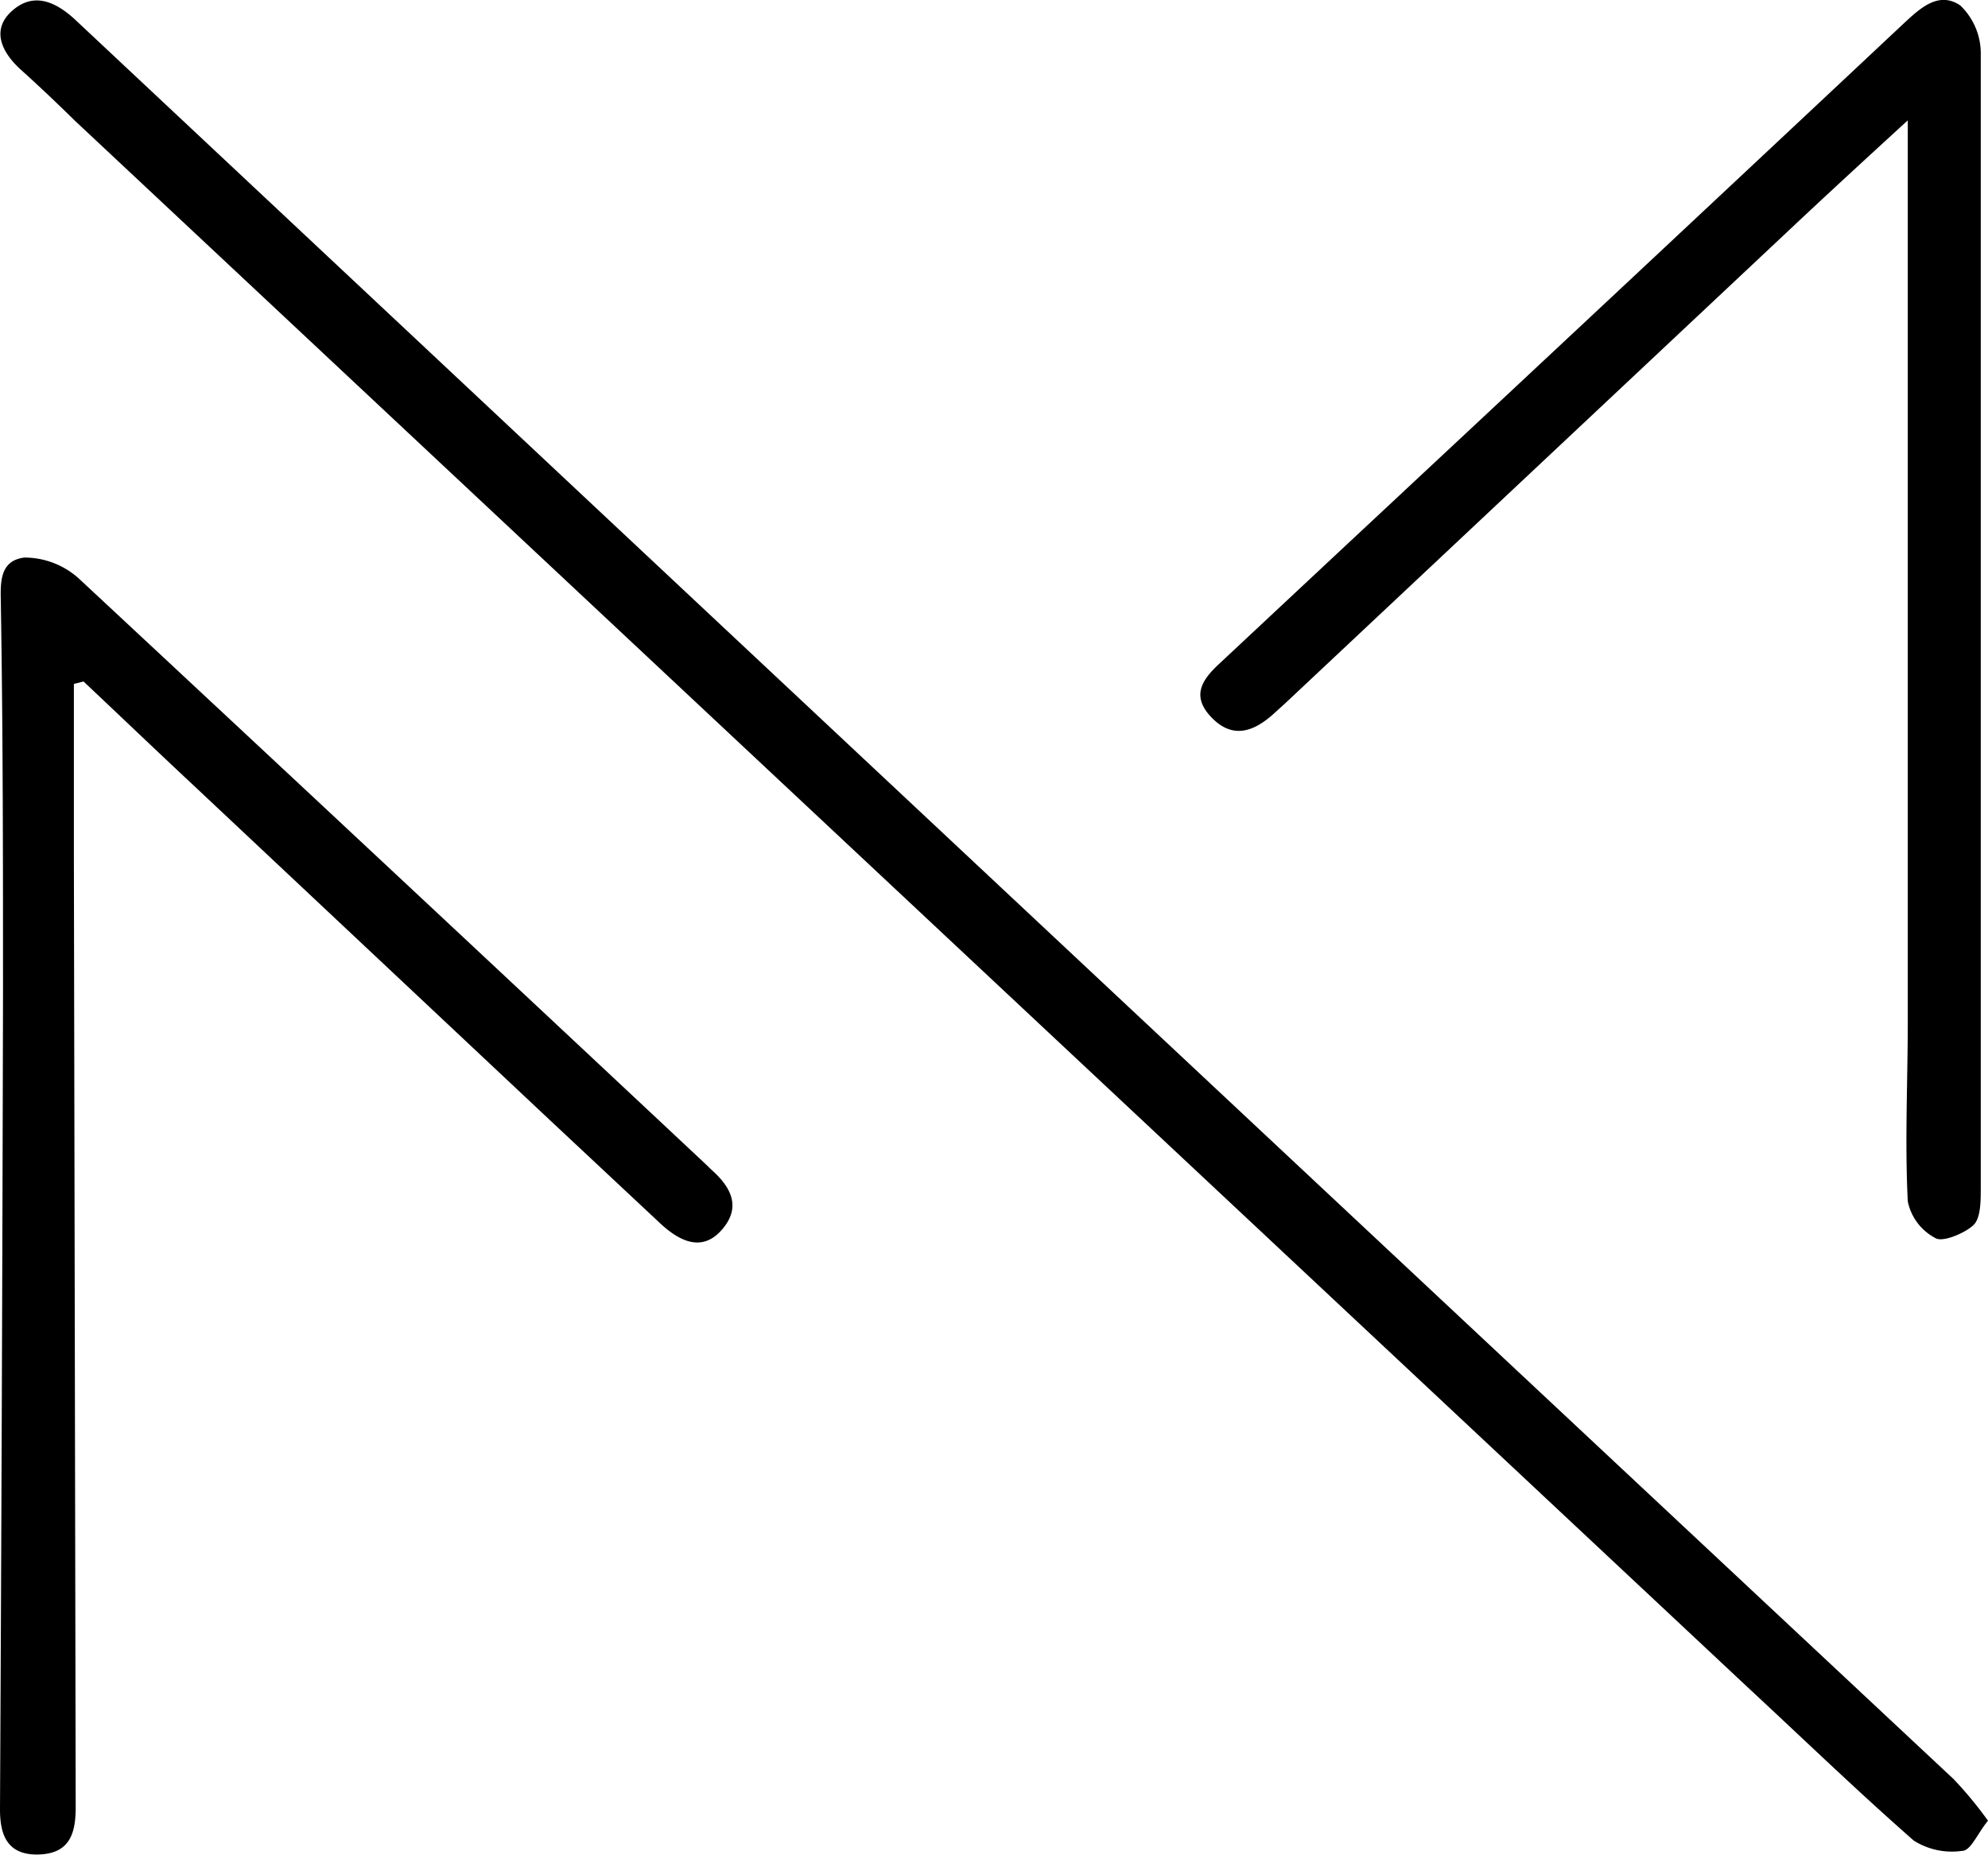 <svg xmlns="http://www.w3.org/2000/svg" viewBox="0 0 65.92 61.51"><title>faviconAsset 1</title><g id="Layer_2" data-name="Layer 2"><g id="Layer_1-2" data-name="Layer 1"><path d="M65.92,60.38c-.35.42-.57,1-.86,1a2.37,2.37,0,0,1-1.6-.34C61.58,59.39,59.79,57.66,58,56L2.48,4C1.89,3.42,1.3,2.86.69,2.31S-.32,1,.4.36,1.85.06,2.49.65L17.72,14.93Q41.26,37,64.78,59A12.93,12.93,0,0,1,65.92,60.38Z"/><path d="M63.25,4c-1.45,1.33-2.67,2.45-3.87,3.58L42.62,23.32l-.43.39c-.63.55-1.31.8-2,.1s-.36-1.24.22-1.78l4.17-3.9Q53.84,9.49,63.07.83C63.63.31,64.26-.32,65,.18a2.2,2.2,0,0,1,.68,1.63c0,8.19,0,16.39,0,24.58q0,6.48,0,13c0,.41,0,.94-.2,1.19s-1,.62-1.28.49a1.77,1.77,0,0,1-.94-1.23c-.1-2,0-4,0-6V4Z"/><path d="M2.45,22.68v5.8l.06,31.45c0,.83-.17,1.55-1.25,1.57S0,60.76,0,60Q.07,46.48.1,33c0-4.28,0-8.56-.07-12.85,0-.67-.13-1.55.78-1.66a2.69,2.69,0,0,1,1.82.71Q13,28.86,23.35,38.56l.25.24c.64.57,1,1.24.32,2s-1.45.32-2.07-.27l-3.58-3.35L6.37,26c-1.21-1.13-2.4-2.27-3.6-3.4Z"/></g></g></svg>